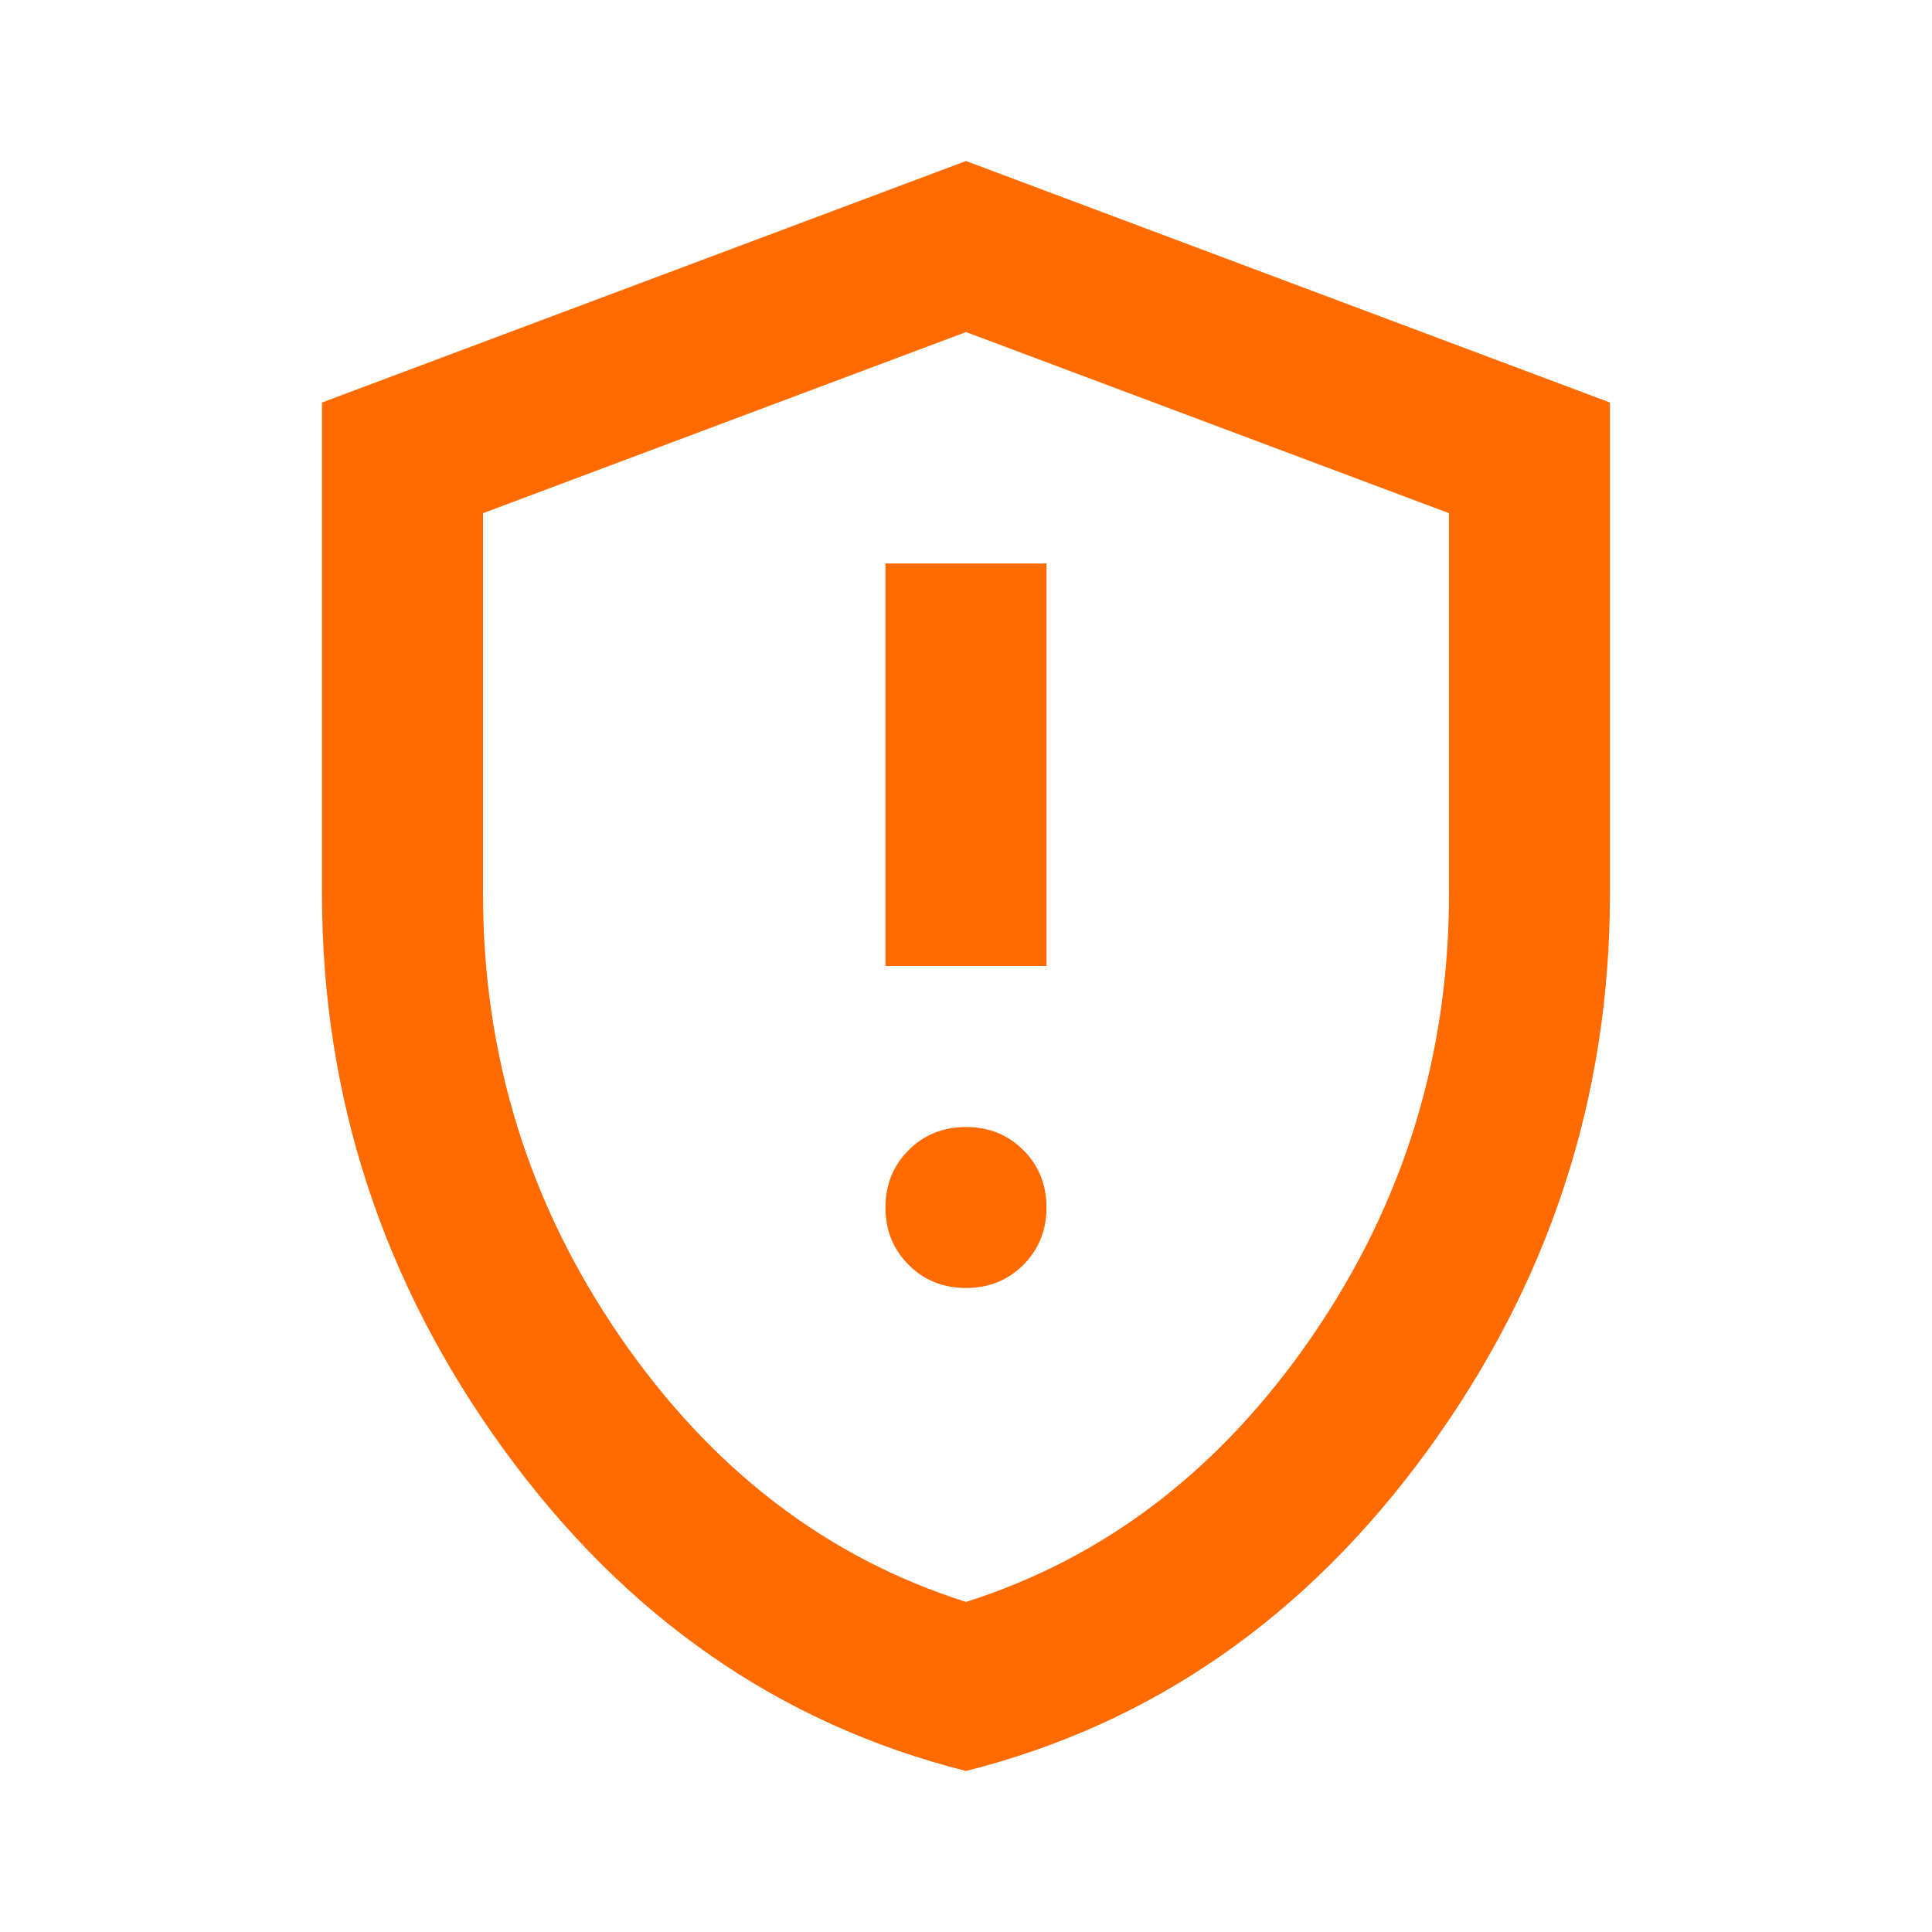 <svg width="32" height="32" viewBox="0 0 32 32" fill="none" xmlns="http://www.w3.org/2000/svg">
<mask id="mask0_209_126" style="mask-type:alpha" maskUnits="userSpaceOnUse" x="0" y="0" width="32" height="32">
<rect width="32" height="32" fill="#D9D9D9"/>
</mask>
<g mask="url(#mask0_209_126)">
<path d="M16 21.333C16.378 21.333 16.694 21.206 16.95 20.95C17.205 20.694 17.333 20.378 17.333 20C17.333 19.622 17.205 19.305 16.95 19.05C16.694 18.794 16.378 18.667 16 18.667C15.622 18.667 15.305 18.794 15.05 19.05C14.794 19.305 14.666 19.622 14.666 20C14.666 20.378 14.794 20.694 15.05 20.95C15.305 21.206 15.622 21.333 16 21.333ZM14.666 16H17.333V9.333H14.666V16ZM16 29.333C12.911 28.555 10.361 26.783 8.35 24.017C6.339 21.25 5.333 18.178 5.333 14.8V6.667L16 2.667L26.666 6.667V14.8C26.666 18.178 25.661 21.25 23.65 24.017C21.639 26.783 19.089 28.555 16 29.333ZM16 26.533C18.311 25.8 20.222 24.333 21.733 22.133C23.244 19.933 24 17.489 24 14.8V8.5L16 5.5L8 8.5V14.8C8 17.489 8.755 19.933 10.266 22.133C11.777 24.333 13.689 25.8 16 26.533Z" fill="#FF6B00"/>
</g>
</svg>
